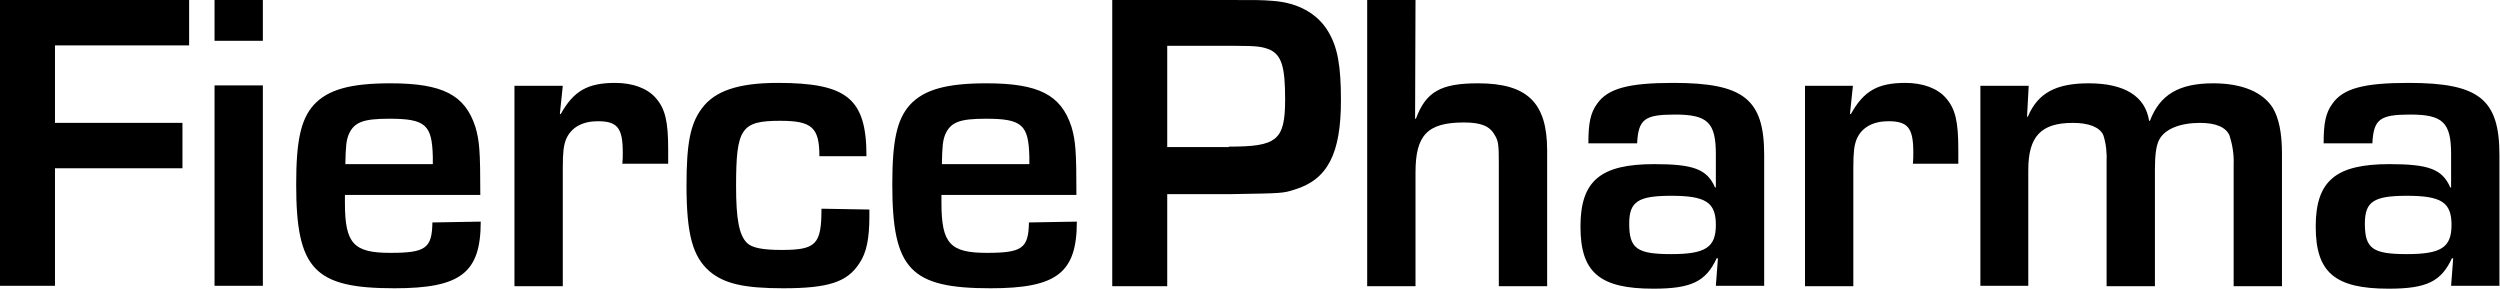 <?xml version="1.0" encoding="UTF-8"?> <svg xmlns="http://www.w3.org/2000/svg" xmlns:xlink="http://www.w3.org/1999/xlink" width="1732px" height="200px" viewBox="0 0 1732 200" version="1.1"><title>fiercepharma</title><g id="fiercepharma" stroke="none" stroke-width="1" fill="none" fill-rule="evenodd"><g id="Group-15" fill="#000000" fill-rule="nonzero"><path d="M38.095,85.137 L126.407,85.137 L126.407,116.595 L38.095,116.595 L38.095,197.98 L0,197.98 L0,9.84301625e-13 L131.025,9.84301625e-13 L131.025,31.457 L38.095,31.457 L38.095,85.137 Z M182.107,28.283 L148.629,28.283 L148.629,9.84301625e-13 L182.107,9.84301625e-13 L182.107,28.283 Z M182.107,197.98 L148.629,197.98 L148.629,59.163 L182.107,59.163 L182.107,197.98 Z M333.045,153.535 C333.045,189.033 319.192,199.711 273.304,199.711 C217.893,199.711 205.195,186.724 205.195,127.85 C205.195,97.547 208.369,82.828 217.316,72.727 C227.128,62.049 242.713,57.72 270.418,57.72 C306.782,57.72 322.078,65.801 329.293,87.734 C332.179,97.547 332.756,104.473 332.756,135.065 L238.961,135.065 L238.961,140.548 C238.961,168.831 245.022,175.18 270.418,175.18 C294.949,175.18 299.278,172.006 299.567,154.113 L333.045,153.535 L333.045,153.535 Z M299.856,108.514 C299.278,86.58 294.949,82.251 269.841,82.251 C251.659,82.251 245.31,84.56 241.558,93.218 C239.827,97.547 239.538,101.587 239.25,113.709 L299.856,113.709 C299.856,113.997 299.856,108.514 299.856,108.514 Z M389.899,59.452 L387.879,78.788 L388.456,79.076 C397.403,62.915 407.215,57.431 426.263,57.431 C438.384,57.431 448.485,61.183 454.257,67.821 C460.895,75.325 462.915,84.271 462.915,103.319 L462.915,113.42 L431.169,113.42 C431.457,110.823 431.457,108.225 431.457,105.628 C431.457,88.6 427.706,83.983 414.141,83.983 C403.463,83.983 395.671,88.312 392.208,96.392 C390.476,100.722 389.899,105.339 389.899,116.595 L389.899,198.268 L356.421,198.268 L356.421,59.452 L389.899,59.452 L389.899,59.452 Z M602.309,145.166 L602.309,149.784 C602.309,165.368 600.289,175.18 595.382,182.395 C587.013,195.382 574.026,199.711 542.569,199.711 C515.44,199.711 501.587,196.537 491.486,187.879 C479.942,177.778 475.613,162.482 475.613,128.427 C475.613,99.567 478.211,85.714 486.291,75.036 C495.238,62.915 511.688,57.431 538.817,57.431 C587.013,57.431 600.289,68.398 600.289,108.225 L567.677,108.225 C567.677,88.312 562.482,83.694 540.548,83.694 C513.42,83.694 509.957,88.889 509.957,129.004 C509.957,151.515 511.977,162.771 517.46,168.254 C520.924,171.717 528.427,173.16 541.414,173.16 C565.368,173.16 569.12,169.408 569.12,144.589 L602.309,145.166 L602.309,145.166 Z M746.032,153.535 C746.032,189.033 732.179,199.711 686.291,199.711 C630.88,199.711 618.182,186.724 618.182,127.85 C618.182,97.547 621.356,82.828 630.303,72.727 C640.115,62.049 655.7,57.72 683.405,57.72 C719.769,57.72 735.065,65.801 742.28,87.734 C745.166,97.547 745.743,104.473 745.743,135.065 L652.237,135.065 L652.237,140.548 C652.237,168.831 658.297,175.18 683.694,175.18 C708.225,175.18 712.554,172.006 712.843,154.113 L746.032,153.535 L746.032,153.535 Z M713.131,108.514 C712.554,86.58 708.225,82.251 683.117,82.251 C664.935,82.251 658.586,84.56 654.834,93.218 C653.102,97.547 652.814,101.587 652.525,113.709 L713.131,113.709 L713.131,108.514 L713.131,108.514 Z" id="Shape"></path><path d="M770.563,-9.84301625e-13 L850.794,-9.84301625e-13 C871.861,-9.84301625e-13 873.882,-9.84301625e-13 881.385,0.577 C898.99,1.732 912.554,9.235 920.058,21.645 C926.696,32.612 929.004,45.31 929.004,69.553 C929.004,106.494 919.769,124.387 896.97,131.313 C888.889,133.911 888.889,133.911 853.102,134.488 L808.658,134.488 L808.658,198.268 L770.563,198.268 L770.563,-9.84301625e-13 L770.563,-9.84301625e-13 Z M851.371,101.587 C884.848,101.587 890.332,97.258 890.332,68.687 C890.332,46.753 888.023,38.672 880.231,34.632 C874.747,32.323 871.284,31.746 855.411,31.746 L808.658,31.746 L808.658,101.876 L851.371,101.876 L851.371,101.587 Z M980.375,82.251 L980.952,82.251 C987.879,63.492 998.268,57.72 1023.954,57.72 C1058.009,57.72 1071.861,70.996 1071.861,104.185 L1071.861,198.268 L1038.384,198.268 L1038.384,113.131 C1038.384,100.433 1038.095,97.547 1035.498,93.506 C1032.035,87.157 1025.685,84.848 1014.141,84.848 C988.745,84.848 980.664,93.795 980.664,119.481 L980.664,198.268 L947.186,198.268 L947.186,-9.84301625e-13 L980.664,-9.84301625e-13 L980.375,82.251 L980.375,82.251 Z M1100.433,99.278 C1100.433,85.137 1101.876,78.211 1106.494,71.861 C1113.997,61.183 1128.427,57.431 1159.307,57.431 C1208.081,57.431 1222.222,68.687 1222.222,107.359 L1222.222,197.98 L1188.745,197.98 L1190.188,178.932 L1189.322,178.932 C1181.818,195.094 1171.717,200 1145.455,200 C1108.225,200 1094.949,188.745 1094.949,156.999 C1094.949,125.253 1108.802,113.709 1146.032,113.709 C1173.16,113.709 1182.684,117.172 1188.167,129.87 L1188.745,129.87 L1188.745,106.782 C1188.745,84.848 1182.973,79.365 1160.462,79.365 C1139.394,79.365 1135.065,82.54 1134.199,99.278 L1100.433,99.278 L1100.433,99.278 Z M1128.716,154.978 C1128.716,172.294 1134.199,176.046 1157.864,176.046 C1181.53,176.046 1188.745,171.429 1188.745,155.844 C1188.745,140.26 1181.818,135.642 1157.864,135.642 C1134.776,135.642 1128.716,139.683 1128.716,154.978 L1128.716,154.978 Z M1283.694,59.452 L1281.674,78.788 L1282.251,79.076 C1291.198,62.915 1301.01,57.431 1320.058,57.431 C1332.179,57.431 1342.28,61.183 1348.052,67.821 C1354.69,75.325 1356.71,84.271 1356.71,103.319 L1356.71,113.42 L1325.253,113.42 C1325.541,110.823 1325.541,108.225 1325.541,105.628 C1325.541,88.6 1321.789,83.983 1308.225,83.983 C1297.547,83.983 1289.755,88.312 1286.291,96.392 C1284.56,100.722 1283.983,105.339 1283.983,116.595 L1283.983,198.268 L1250.505,198.268 L1250.505,59.452 L1283.694,59.452 L1283.694,59.452 Z M1405.483,59.452 L1404.329,80.808 L1404.906,80.808 C1411.833,64.358 1424.531,57.72 1447.042,57.72 C1471.861,57.72 1486.291,66.667 1488.889,83.694 L1489.466,83.694 C1496.392,65.512 1509.668,57.72 1533.333,57.72 C1553.247,57.72 1567.677,63.781 1574.603,74.747 C1578.644,81.674 1580.952,91.486 1580.952,106.494 L1580.952,198.268 L1547.475,198.268 L1547.475,113.709 C1547.763,107.071 1546.609,100.144 1544.589,93.795 C1541.991,88.023 1535.065,85.137 1524.098,85.137 C1510.245,85.137 1499.567,89.466 1495.815,96.97 C1493.795,100.722 1492.929,107.648 1492.929,117.172 L1492.929,198.268 L1459.452,198.268 L1459.452,112.554 C1459.74,106.205 1459.163,99.567 1457.143,93.506 C1454.545,88.023 1447.042,85.137 1436.075,85.137 C1414.141,85.137 1405.195,94.372 1405.195,117.749 L1405.195,197.98 L1372.006,197.98 L1372.006,59.452 L1405.483,59.452 L1405.483,59.452 Z M1609.812,99.278 C1609.812,85.137 1611.255,78.211 1615.873,71.861 C1623.377,61.183 1637.807,57.431 1668.687,57.431 C1717.46,57.431 1731.602,68.687 1731.602,107.359 L1731.602,197.98 L1698.124,197.98 L1699.567,178.932 L1698.701,178.932 C1691.198,195.094 1681.097,200 1654.834,200 C1617.605,200 1604.329,188.745 1604.329,156.999 C1604.329,125.253 1618.182,113.709 1655.411,113.709 C1682.54,113.709 1692.063,117.172 1697.547,129.87 L1698.124,129.87 L1698.124,106.782 C1698.124,84.848 1692.352,79.365 1669.841,79.365 C1648.773,79.365 1644.444,82.54 1643.579,99.278 L1609.812,99.278 L1609.812,99.278 Z M1638.384,154.978 C1638.384,172.294 1643.867,176.046 1667.532,176.046 C1691.198,176.046 1698.413,171.429 1698.413,155.844 C1698.413,140.26 1691.486,135.642 1667.532,135.642 C1644.444,135.642 1638.384,139.683 1638.384,154.978 L1638.384,154.978 Z" id="Shape"></path></g></g></svg> 